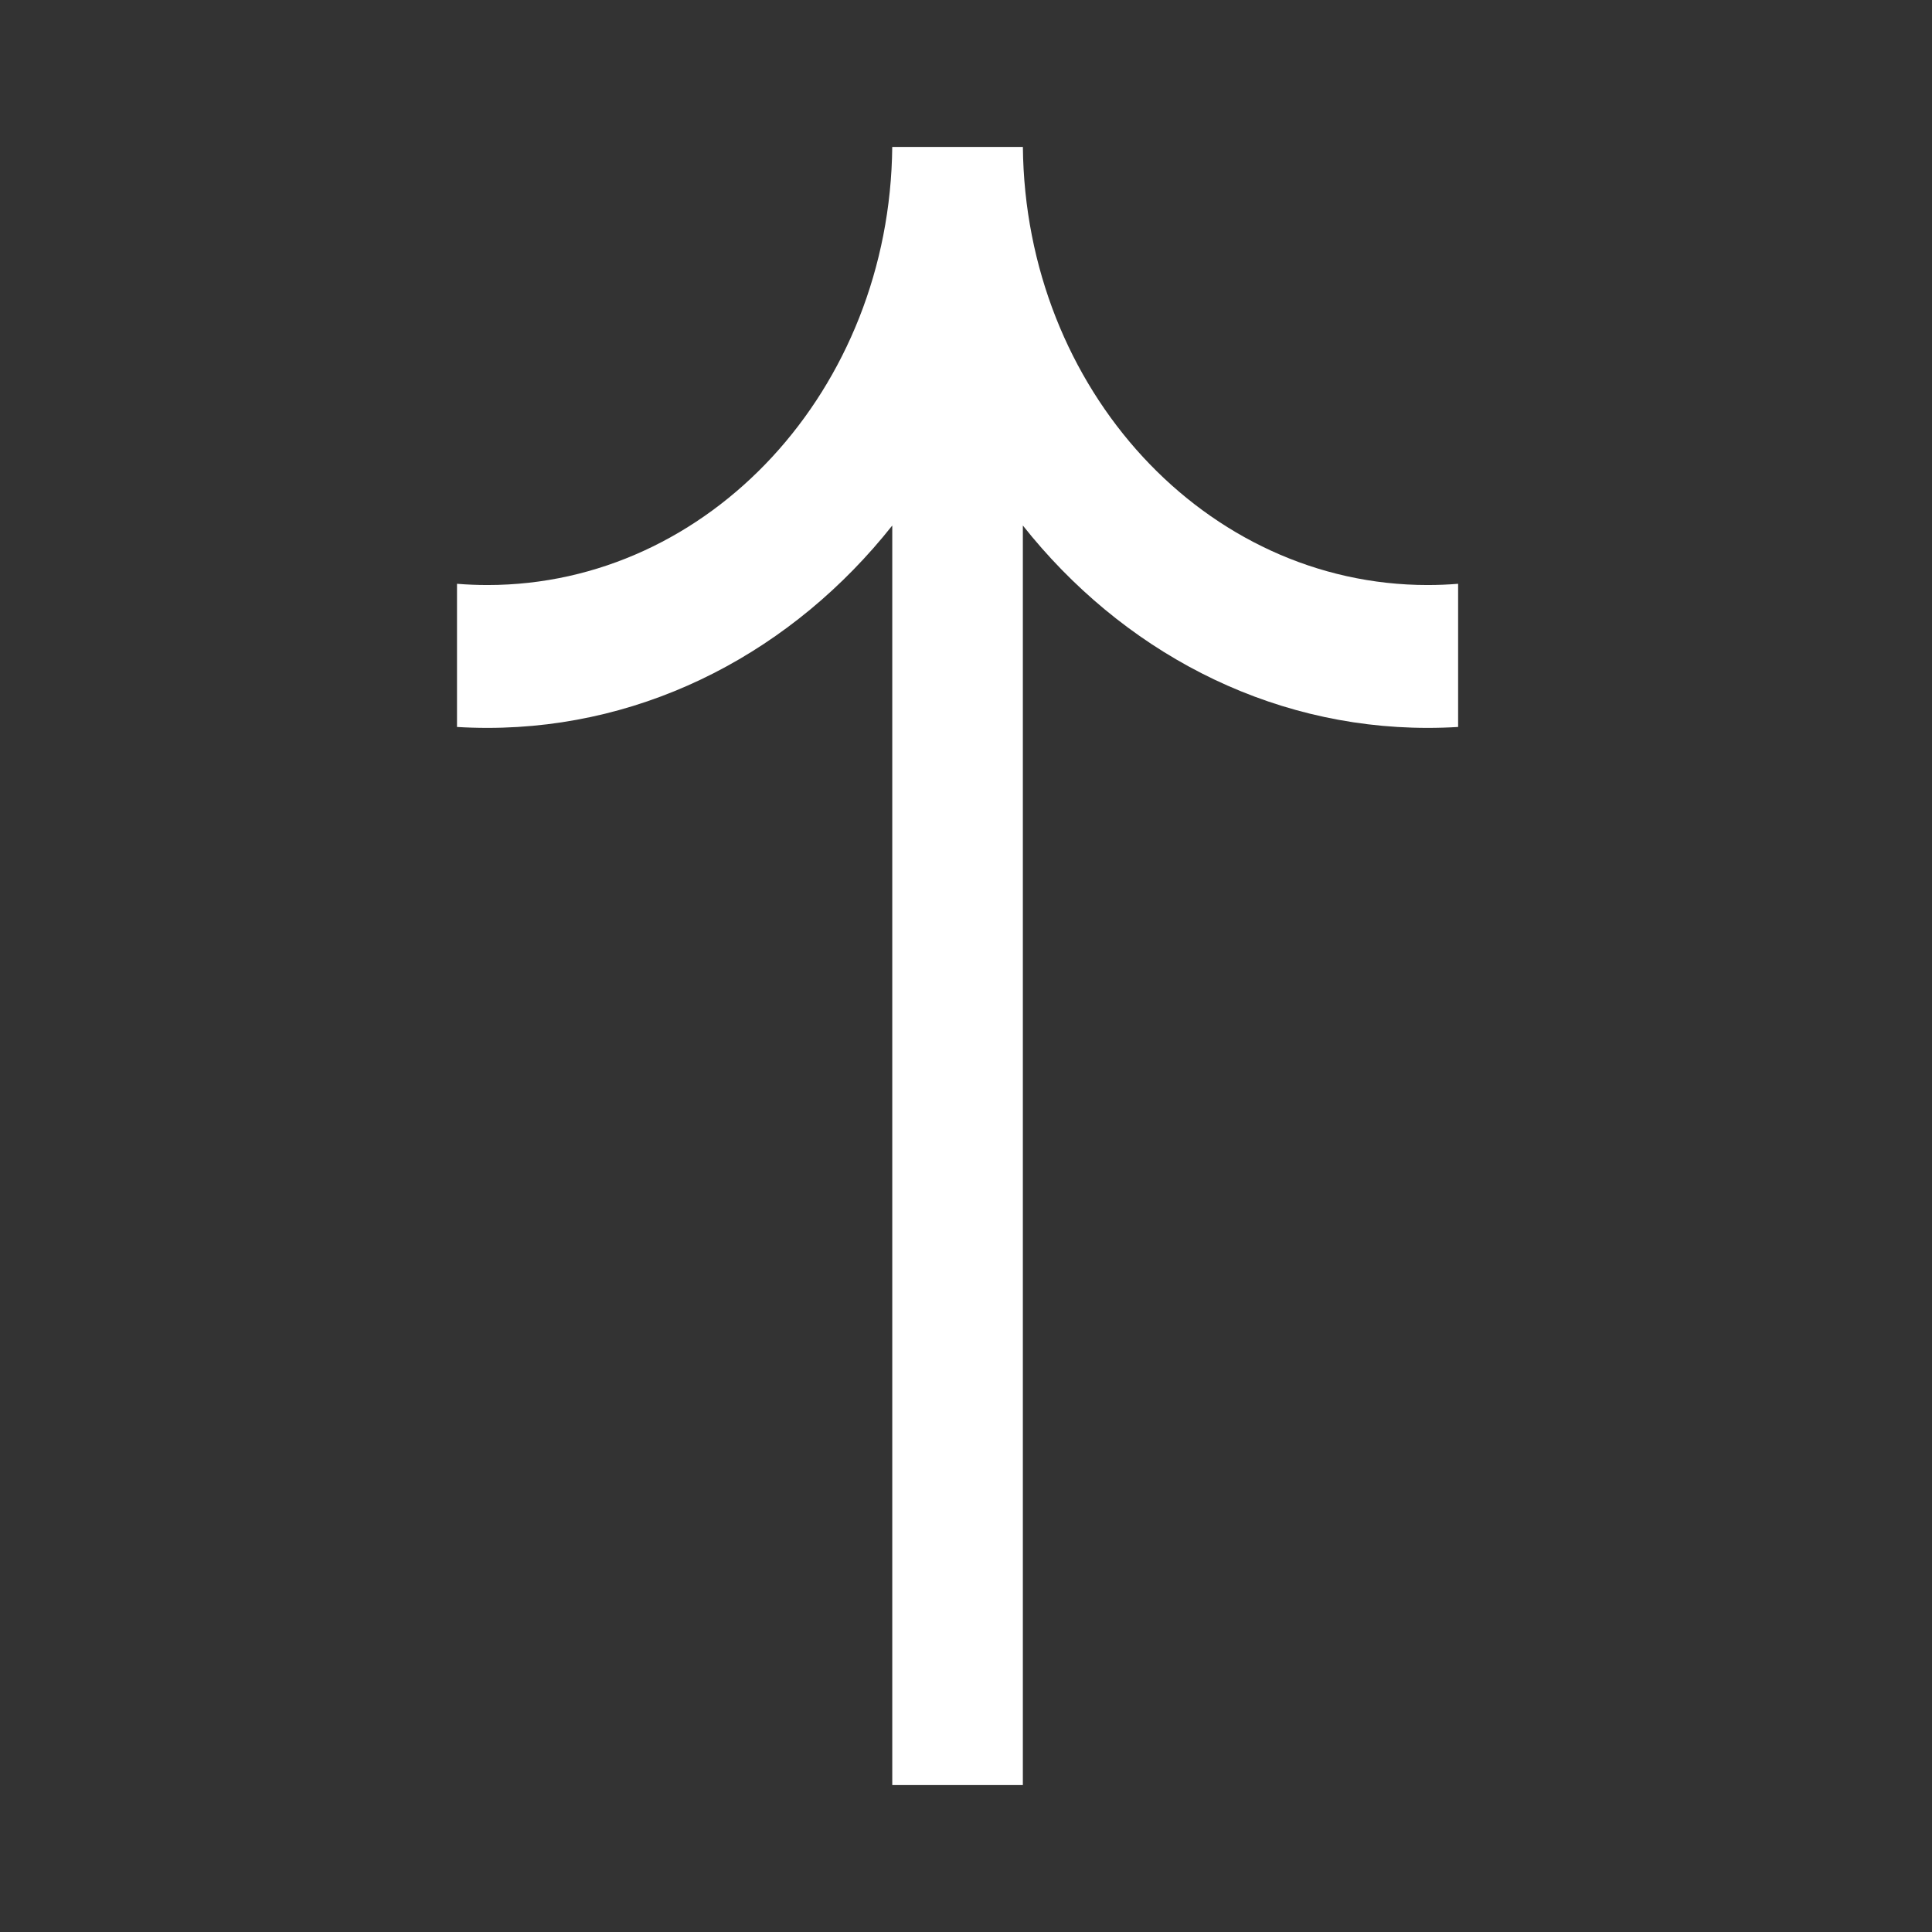 <svg width="159" height="159" viewBox="0 0 159 159" fill="none" xmlns="http://www.w3.org/2000/svg">
<rect x="0" y="0" width="159" height="159" fill="#333333" stroke="none"/>
<path d="M117.493 48.147C99.213 48.147 84.373 32.04 84.181 12.091L73.43 12.091C73.238 32.04 58.398 48.147 40.119 48.147C39.275 48.147 38.439 48.113 37.611 48.045L37.611 59.828C38.441 59.879 39.277 59.904 40.119 59.904C53.425 59.904 65.353 53.451 73.432 43.249L73.432 146.909L84.179 146.909L84.179 43.249C92.258 53.451 104.186 59.904 117.493 59.904C118.334 59.904 119.17 59.879 120 59.828L120 48.045C119.172 48.113 118.336 48.147 117.493 48.147Z" fill="white"/>
</svg>
